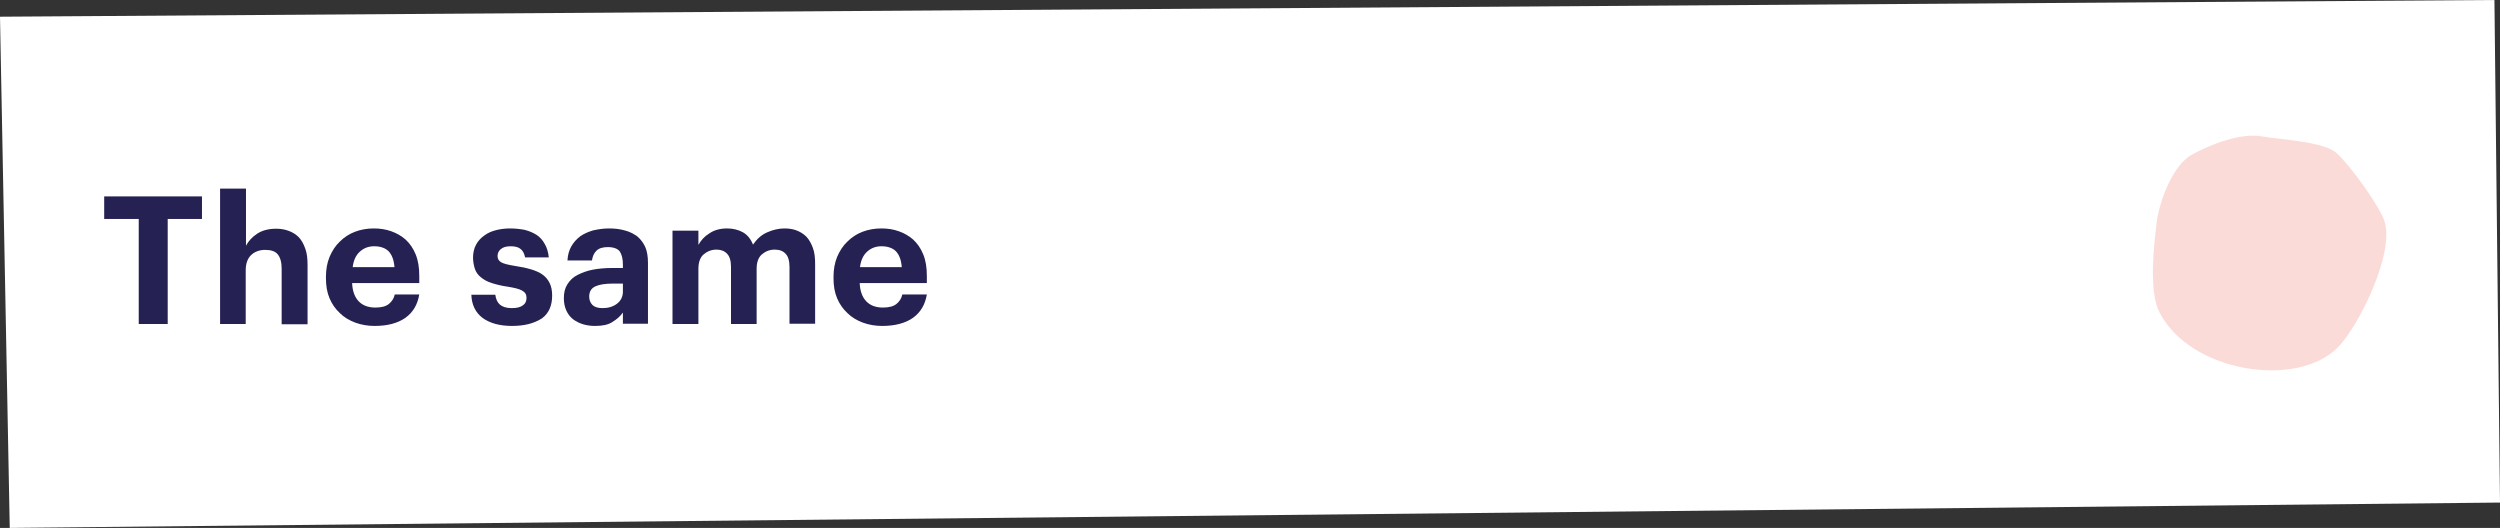 <?xml version="1.0" encoding="utf-8"?>
<!-- Generator: Adobe Illustrator 25.4.1, SVG Export Plug-In . SVG Version: 6.00 Build 0)  -->
<svg version="1.1" id="Layer_1" xmlns="http://www.w3.org/2000/svg" xmlns:xlink="http://www.w3.org/1999/xlink" x="0px" y="0px"
	 viewBox="0 0 897.4 189.5" style="enable-background:new 0 0 897.4 189.5;" xml:space="preserve">
<rect x="0" y="0" width="897.4" height="189.5" fill="#333333" stroke="none"/>
<style type="text/css">
	.st0{fill:#599788;}
	.st1{fill:#FFFFFF;}
	.st2{fill:#F16648;}
	.st3{fill:#EC4A3D;}
	.st4{fill:#252253;}
	.st5{opacity:0.2;}
	.st6{fill:#EB5D3E;}
</style>
<g>
	<g>
		<polygon class="st1" points="897.4,180.4 3.5,189.5 0,6 895.4,0 		"/>
	</g>
	<g>
		<path class="st4" d="M49.8,78.6H37.4v-8.1h35.1v8.1H60.2v37.7H49.8V78.6z"/>
		<path class="st4" d="M79,67.7h9.3v20.5c0.9-1.7,2.2-3.1,4-4.3c1.8-1.2,4.1-1.8,6.9-1.8c1.7,0,3.2,0.3,4.5,0.8
			c1.4,0.5,2.6,1.3,3.6,2.3c1,1.1,1.7,2.4,2.3,4.1c0.6,1.6,0.8,3.6,0.8,5.8v21.3h-9.3v-20c0-2.3-0.5-4-1.4-5.1s-2.4-1.6-4.5-1.6
			c-2,0-3.7,0.6-5,1.8c-1.3,1.2-2,3.1-2,5.5v19.3H79V67.7z"/>
		<path class="st4" d="M134.5,117c-2.5,0-4.8-0.4-7-1.2c-2.1-0.8-4-1.9-5.5-3.4c-1.6-1.5-2.8-3.2-3.7-5.3c-0.9-2.1-1.3-4.5-1.3-7.2
			v-0.5c0-2.6,0.4-5,1.3-7.2c0.9-2.1,2.1-4,3.7-5.5c1.5-1.5,3.3-2.7,5.4-3.5c2.1-0.8,4.4-1.2,6.8-1.2c2.2,0,4.2,0.3,6.2,1
			c2,0.7,3.7,1.7,5.2,3c1.5,1.4,2.7,3.1,3.6,5.3c0.9,2.2,1.3,4.7,1.3,7.7v2.6h-24.1c0.1,2.8,0.9,5,2.3,6.5c1.4,1.5,3.4,2.3,6,2.3
			c2.2,0,3.8-0.4,4.9-1.3s1.8-2,2.1-3.4h8.8c-0.6,3.6-2.2,6.4-5,8.4C142.8,116,139.1,117,134.5,117z M141.6,95.9
			c-0.2-2.6-0.9-4.4-2.1-5.7c-1.2-1.2-3-1.8-5.2-1.8c-2.1,0-3.8,0.7-5.2,2s-2.2,3.1-2.5,5.5H141.6z"/>
		<path class="st4" d="M183.8,117c-4.5,0-8-1-10.6-2.9c-2.5-1.9-3.9-4.7-4-8.3h8.6c0.2,1.5,0.7,2.7,1.6,3.5s2.3,1.3,4.3,1.3
			c1.8,0,3.1-0.3,4-1c0.9-0.6,1.3-1.5,1.3-2.7c0-1.2-0.5-2-1.6-2.6c-1-0.6-2.8-1-5.2-1.4c-2.2-0.3-4.1-0.8-5.7-1.3
			c-1.6-0.5-2.8-1.2-3.8-2c-1-0.8-1.8-1.8-2.2-3c-0.4-1.2-0.7-2.6-0.7-4.2c0-1.7,0.4-3.3,1.1-4.6c0.7-1.3,1.7-2.4,3-3.3
			c1.2-0.9,2.6-1.5,4.2-1.9c1.6-0.4,3.3-0.6,5-0.6c1.8,0,3.6,0.2,5.2,0.5c1.6,0.4,3,1,4.3,1.8c1.2,0.8,2.2,1.9,2.9,3.2
			c0.8,1.3,1.3,3,1.5,4.9h-8.5c-0.3-1.4-0.8-2.4-1.6-3c-0.8-0.7-2-1-3.6-1c-1.5,0-2.7,0.3-3.5,1c-0.8,0.6-1.2,1.5-1.2,2.5
			c0,1.1,0.5,1.8,1.4,2.3c0.9,0.5,2.6,0.9,5.1,1.3c2.1,0.3,3.9,0.7,5.6,1.2c1.6,0.5,3,1.1,4.1,1.9c1.1,0.8,1.9,1.8,2.5,3
			c0.6,1.2,0.9,2.7,0.9,4.5c0,3.6-1.2,6.4-3.7,8.2C191.7,116.1,188.2,117,183.8,117z"/>
		<path class="st4" d="M213.6,117c-1.5,0-3-0.2-4.3-0.6c-1.3-0.4-2.5-1-3.6-1.8c-1-0.8-1.8-1.8-2.4-3.1c-0.6-1.3-0.9-2.8-0.9-4.5
			c0-2,0.4-3.6,1.3-5c0.9-1.4,2-2.5,3.6-3.3s3.4-1.5,5.5-1.9c2.1-0.4,4.5-0.6,7-0.6h3.8v-1.3c0-2-0.4-3.5-1.1-4.6
			c-0.7-1-2.2-1.6-4.3-1.6c-1.8,0-3.2,0.4-4.1,1.3c-0.9,0.9-1.4,2-1.6,3.5h-8.8c0.1-2,0.6-3.7,1.4-5.1c0.8-1.4,1.9-2.6,3.2-3.6
			c1.3-0.9,2.9-1.6,4.6-2.1c1.8-0.4,3.7-0.7,5.7-0.7s3.9,0.2,5.6,0.7c1.7,0.4,3.2,1.2,4.5,2.1c1.2,1,2.2,2.3,2.9,3.8
			c0.7,1.6,1,3.5,1,5.8v21.8h-9v-4c-1,1.4-2.3,2.5-3.8,3.4C218.3,116.6,216.2,117,213.6,117z M216.3,110.6c2,0,3.8-0.5,5.2-1.6
			c1.4-1.1,2.1-2.5,2.1-4.4v-2.8H220c-2.7,0-4.8,0.3-6.3,1c-1.5,0.7-2.2,1.9-2.2,3.7c0,1.2,0.4,2.2,1.2,3
			C213.4,110.2,214.6,110.6,216.3,110.6z"/>
		<path class="st4" d="M241.4,82.8h9.3v5.1c0.9-1.6,2.1-3,3.9-4.1c1.7-1.2,3.9-1.8,6.4-1.8c2.2,0,4.1,0.5,5.7,1.4
			c1.6,0.9,2.8,2.4,3.6,4.4c1.4-2,3-3.5,5.1-4.4c2-0.9,4.1-1.4,6.2-1.4c1.5,0,3,0.2,4.3,0.7c1.3,0.5,2.5,1.2,3.6,2.3
			c1,1.1,1.7,2.4,2.3,4c0.6,1.6,0.8,3.5,0.8,5.8v21.4h-9.2V95.8c0-2.2-0.5-3.8-1.4-4.7c-0.9-1-2.2-1.5-3.9-1.5
			c-1.8,0-3.3,0.6-4.6,1.7c-1.3,1.1-1.9,2.9-1.9,5.2v19.8h-9.2V95.8c0-2.2-0.5-3.8-1.4-4.7c-0.9-1-2.2-1.5-3.8-1.5
			c-1.8,0-3.3,0.6-4.6,1.7c-1.3,1.1-1.9,2.9-1.9,5.2v19.8h-9.3V82.8z"/>
		<path class="st4" d="M316.7,117c-2.5,0-4.8-0.4-7-1.2c-2.1-0.8-4-1.9-5.5-3.4c-1.6-1.5-2.8-3.2-3.7-5.3c-0.9-2.1-1.3-4.5-1.3-7.2
			v-0.5c0-2.6,0.4-5,1.3-7.2c0.9-2.1,2.1-4,3.7-5.5c1.5-1.5,3.3-2.7,5.4-3.5c2.1-0.8,4.4-1.2,6.8-1.2c2.2,0,4.2,0.3,6.2,1
			c2,0.7,3.7,1.7,5.2,3c1.5,1.4,2.7,3.1,3.6,5.3c0.9,2.2,1.3,4.7,1.3,7.7v2.6h-24.1c0.1,2.8,0.9,5,2.3,6.5c1.4,1.5,3.4,2.3,6,2.3
			c2.2,0,3.8-0.4,4.9-1.3s1.8-2,2.1-3.4h8.8c-0.6,3.6-2.2,6.4-5,8.4C325,116,321.3,117,316.7,117z M323.7,95.9
			c-0.2-2.6-0.9-4.4-2.1-5.7c-1.2-1.2-3-1.8-5.2-1.8c-2.1,0-3.8,0.7-5.2,2s-2.2,3.1-2.5,5.5H323.7z"/>
	</g>
	<g class="st5">
		<g>
			<path class="st3" d="M775.2,112.2c-4-7.7-2-24.6-1-32.6c1.1-8,5.9-20.4,12.6-24.1c6.6-3.6,17.5-8,25.4-6.5c5.8,1.1,22,1.7,26.6,6
				c5,4.6,14.8,18.2,17,24c4.2,11.3-9.1,38.1-16.6,45.7C824.6,139.5,786.4,133.8,775.2,112.2"/>
		</g>
	</g>
</g>
</svg>
